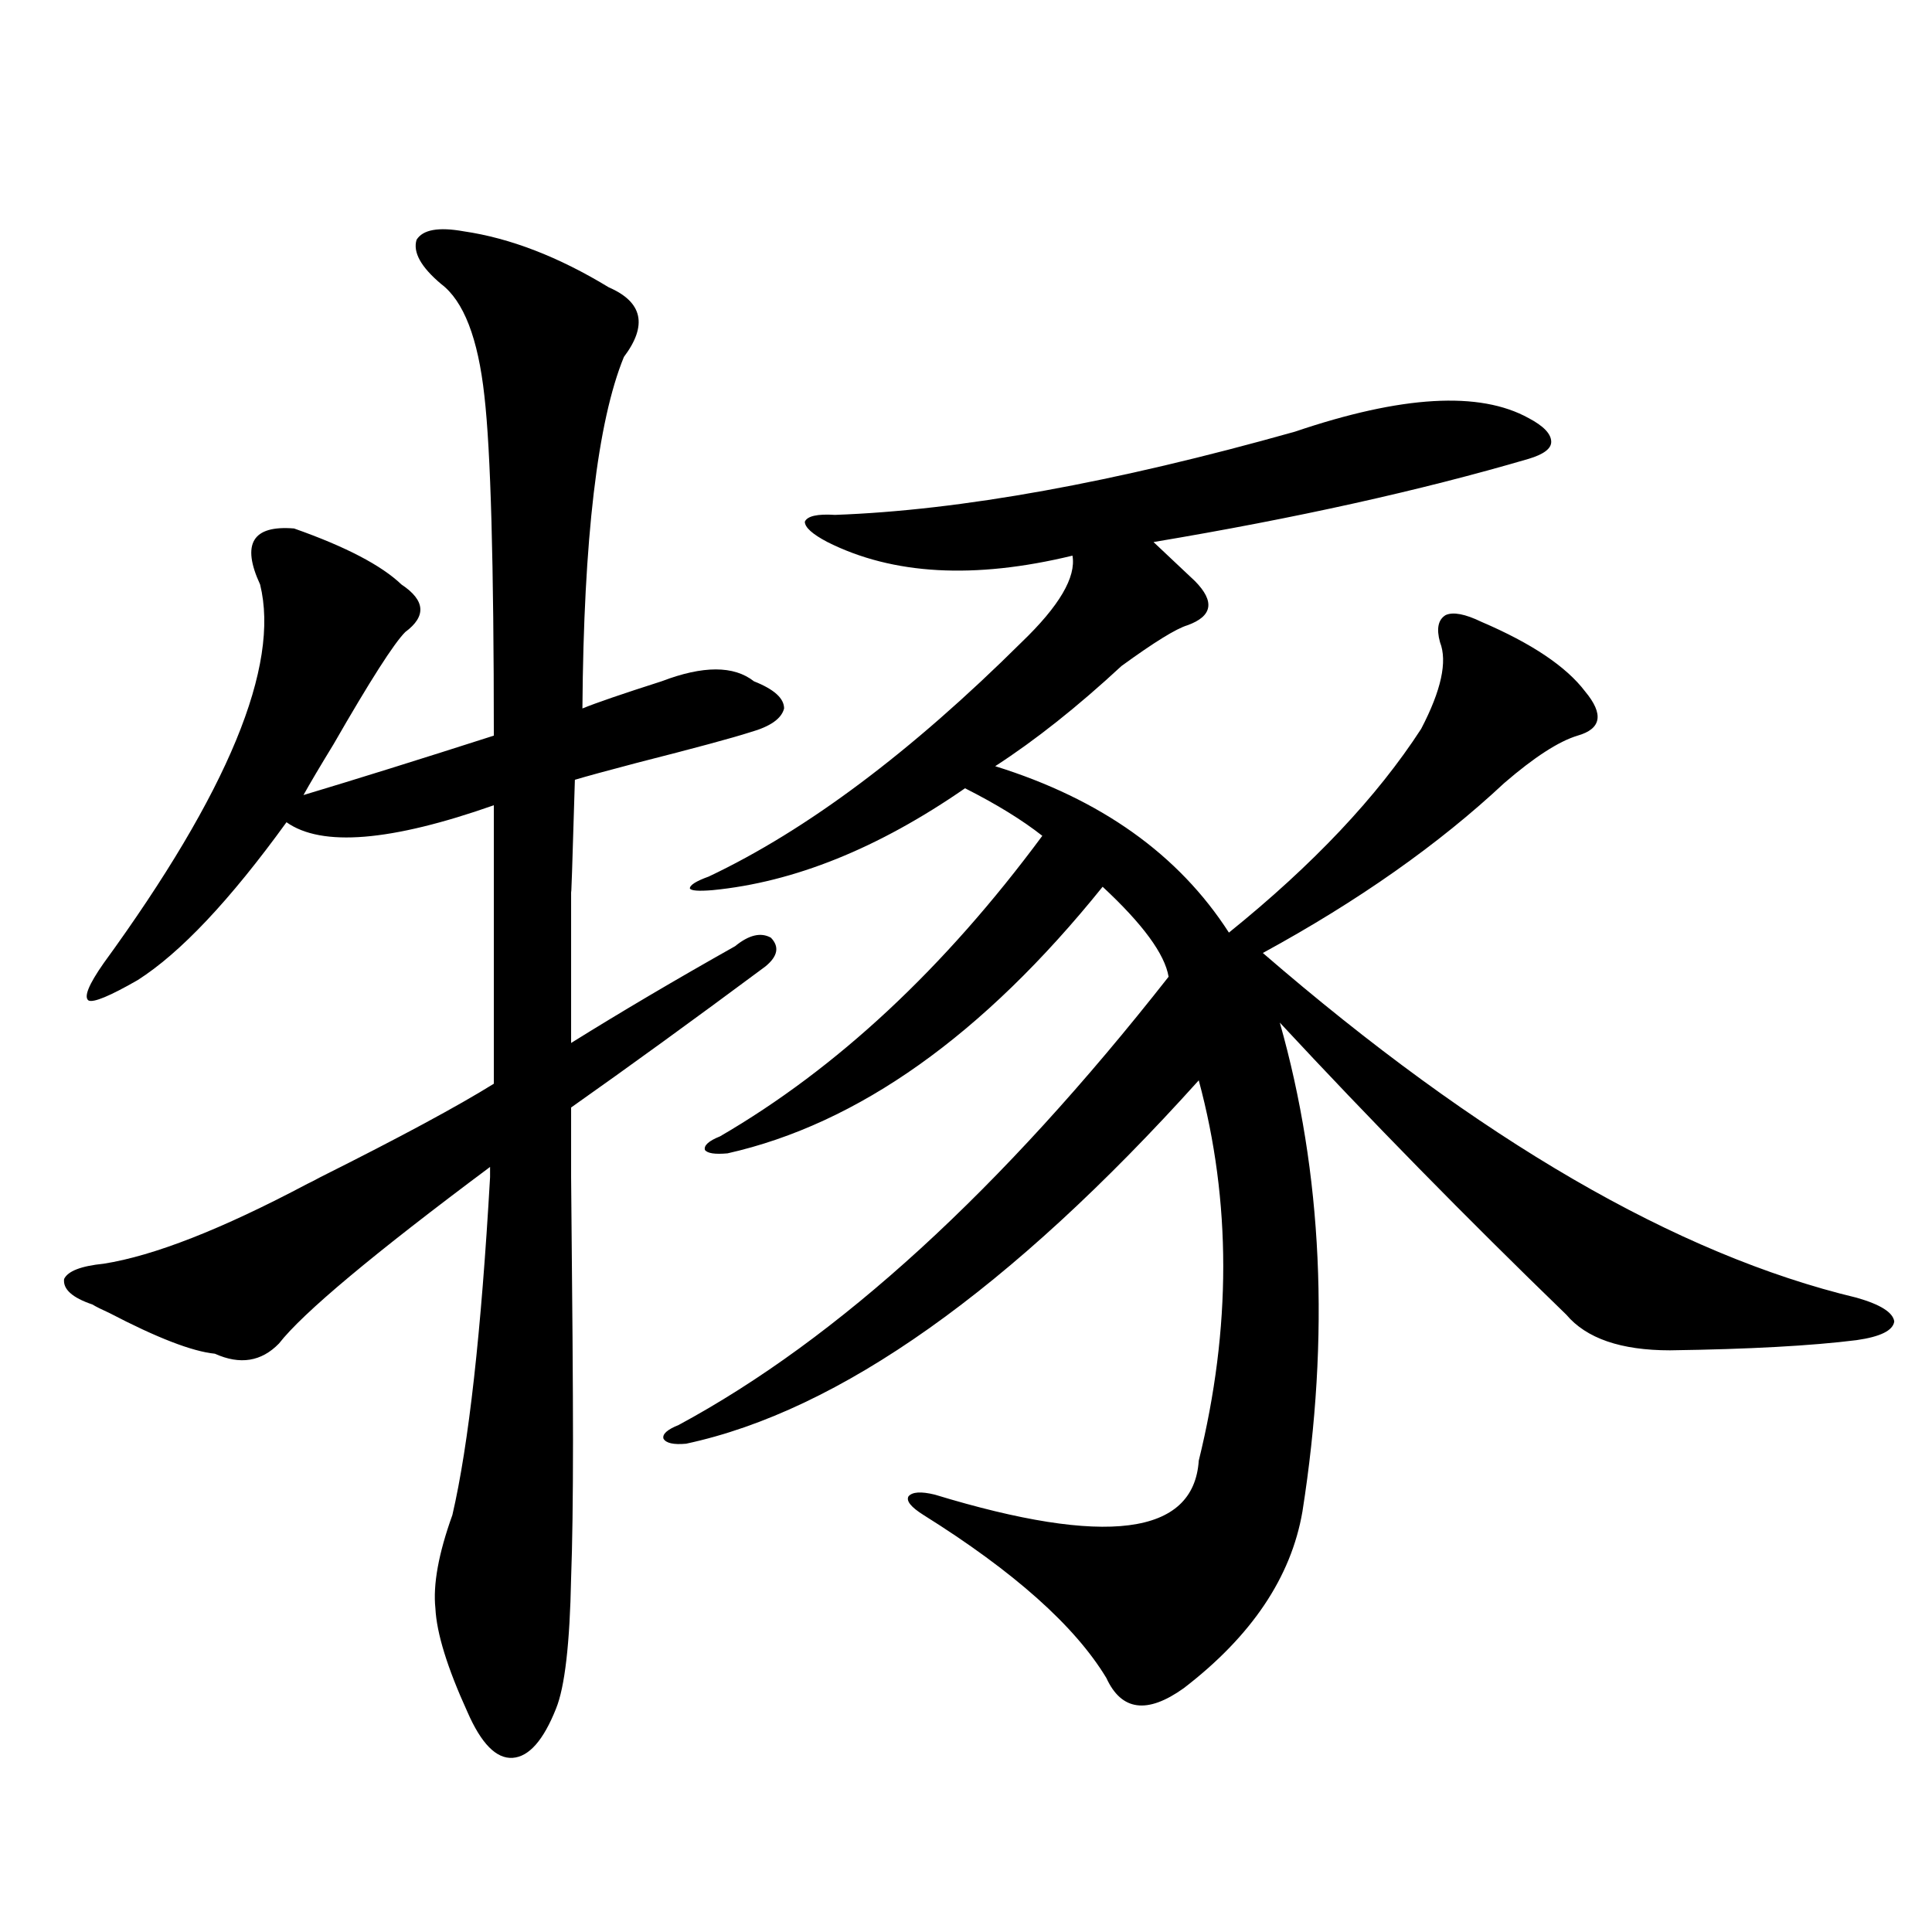 <?xml version="1.0" encoding="utf-8"?>
<!-- Generator: Adobe Illustrator 16.0.0, SVG Export Plug-In . SVG Version: 6.00 Build 0)  -->
<!DOCTYPE svg PUBLIC "-//W3C//DTD SVG 1.1//EN" "http://www.w3.org/Graphics/SVG/1.1/DTD/svg11.dtd">
<svg version="1.1" id="图层_1" xmlns="http://www.w3.org/2000/svg" xmlns:xlink="http://www.w3.org/1999/xlink" x="0px" y="0px"
	 width="1000px" height="1000px" viewBox="0 0 1000 1000" enable-background="new 0 0 1000 1000" xml:space="preserve">
<path d="M239.995,119.727c24.054,3.516,49.099,13.184,75.12,29.004c17.561,7.622,20.152,19.639,7.805,36.035
	c-13.658,33.398-20.823,94.043-21.463,181.934c7.149-2.925,20.807-7.607,40.975-14.063c21.463-8.198,37.392-8.198,47.804,0
	c10.396,4.106,15.609,8.789,15.609,14.063c-1.311,5.273-7.165,9.38-17.561,12.305c-9.116,2.939-28.627,8.213-58.535,15.82
	c-15.609,4.106-26.341,7.031-32.194,8.789c-1.311,44.536-1.951,63.584-1.951,57.129c0,9.971,0,21.094,0,33.398
	c0,10.547,0,25.791,0,45.703c25.365-15.82,53.657-32.52,84.876-50.098c7.149-5.85,13.323-7.319,18.536-4.395
	c4.542,4.697,3.567,9.668-2.927,14.941c-37.072,27.549-70.578,51.855-100.485,72.949v36.035c0.64,64.463,0.976,109.863,0.976,136.23
	c0,30.474-0.335,54.204-0.976,71.191c-0.656,33.976-3.262,56.539-7.805,67.676c-6.509,16.397-13.994,24.898-22.438,25.488
	c-8.46,0.577-16.265-7.333-23.414-23.73c-10.411-22.852-15.945-40.731-16.585-53.613c-1.311-12.305,1.616-28.413,8.78-48.34
	c8.445-36.323,14.954-94.619,19.512-174.902v-5.273c-60.486,45.127-96.918,75.586-109.266,91.406
	c-9.116,9.38-20.167,11.138-33.17,5.273c-11.707-1.167-29.923-8.198-54.633-21.094c-3.902-1.758-6.829-3.213-8.78-4.395
	c-10.411-3.516-15.289-7.91-14.634-13.184c1.951-4.092,8.78-6.729,20.487-7.91c26.005-4.092,61.126-17.866,105.363-41.309
	c1.296-0.576,3.567-1.758,6.829-3.516c40.975-20.503,70.882-36.611,89.754-48.34V416.797c-53.337,18.76-89.114,21.685-107.314,8.789
	c-29.268,40.43-54.968,67.676-77.071,81.738c-14.314,8.213-22.774,11.729-25.365,10.547c-2.607-1.758,0-8.198,7.805-19.336
	c64.389-88.467,91.37-153.809,80.974-195.996c-9.756-21.094-3.902-30.762,17.561-29.004c26.661,9.38,45.197,19.048,55.608,29.004
	c12.347,8.213,13.003,16.411,1.951,24.609c-5.854,5.864-18.216,25.2-37.072,58.008c-7.165,11.729-12.363,20.518-15.609,26.367
	c27.316-8.198,60.151-18.457,98.534-30.762c0-89.058-1.631-147.656-4.878-175.781c-3.262-29.883-10.731-49.219-22.438-58.008
	c-10.411-8.789-14.634-16.396-12.683-22.852C218.852,118.848,226.977,117.393,239.995,119.727z M670.228,223.438
	c55.273-18.745,95.607-21.094,120.973-7.031c7.805,4.106,11.707,8.213,11.707,12.305c0,3.516-3.902,6.455-11.707,8.789
	c-55.944,16.411-120.653,30.762-194.142,43.066l21.463,20.215c10.396,10.547,9.1,18.169-3.902,22.852
	c-5.854,1.758-17.24,8.789-34.146,21.094c-22.774,21.094-44.557,38.384-65.364,51.855c54.633,17.002,94.952,45.703,120.973,86.133
	c43.566-35.156,76.736-70.313,99.51-105.469c10.396-19.912,13.658-34.854,9.756-44.824c-1.951-7.031-0.976-11.714,2.927-14.063
	c3.902-1.758,10.076-0.576,18.536,3.516c26.006,11.138,43.901,23.154,53.657,36.035c9.756,11.729,8.445,19.336-3.902,22.852
	c-9.756,2.939-22.438,11.138-38.048,24.609c-33.825,31.641-75.455,60.947-124.875,87.891
	c111.857,96.68,214.294,156.157,307.31,178.418c12.347,3.516,18.856,7.622,19.512,12.305c-0.656,4.697-7.165,7.91-19.512,9.668
	c-23.414,2.939-55.608,4.697-96.583,5.273c-25.365,0-43.261-6.152-53.657-18.457c-52.041-50.386-101.461-100.771-148.289-151.172
	c22.103,77.935,26.006,162.31,11.707,253.125c-5.854,33.989-26.341,64.449-61.462,91.406c-18.871,13.473-32.194,11.715-39.999-5.273
	c-16.265-26.957-47.804-55.068-94.632-84.375c-6.509-4.092-9.116-7.319-7.805-9.668c1.951-2.334,6.494-2.637,13.658-0.879
	c88.443,26.958,133.975,21.094,136.582-17.578c16.905-68.555,16.905-134.17,0-196.875
	c-97.559,108.408-186.017,171.099-265.359,188.086c-6.509,0.591-10.411-0.288-11.707-2.637c-0.656-2.334,1.951-4.683,7.805-7.031
	c82.589-44.521,167.145-121.865,253.652-232.031c-1.951-11.714-13.338-27.246-34.146-46.582
	c-61.797,76.768-126.506,122.759-194.142,137.988c-6.509,0.591-10.411,0-11.707-1.758c-0.656-2.334,1.951-4.683,7.805-7.031
	c60.486-35.156,116.095-87.012,166.825-155.566c-10.411-8.198-23.749-16.396-39.999-24.609
	c-44.877,31.064-88.458,48.643-130.729,52.734c-7.165,0.591-11.067,0.303-11.707-0.879c0-1.758,3.247-3.804,9.756-6.152
	c50.73-24.019,104.708-64.448,161.947-121.289c19.512-18.745,28.292-33.687,26.341-44.824c-50.73,12.305-93.016,9.971-126.826-7.031
	c-7.805-4.092-11.707-7.607-11.707-10.547c1.296-2.925,6.494-4.092,15.609-3.516C497.214,264.17,576.572,249.805,670.228,223.438z"
	/>
</svg>
